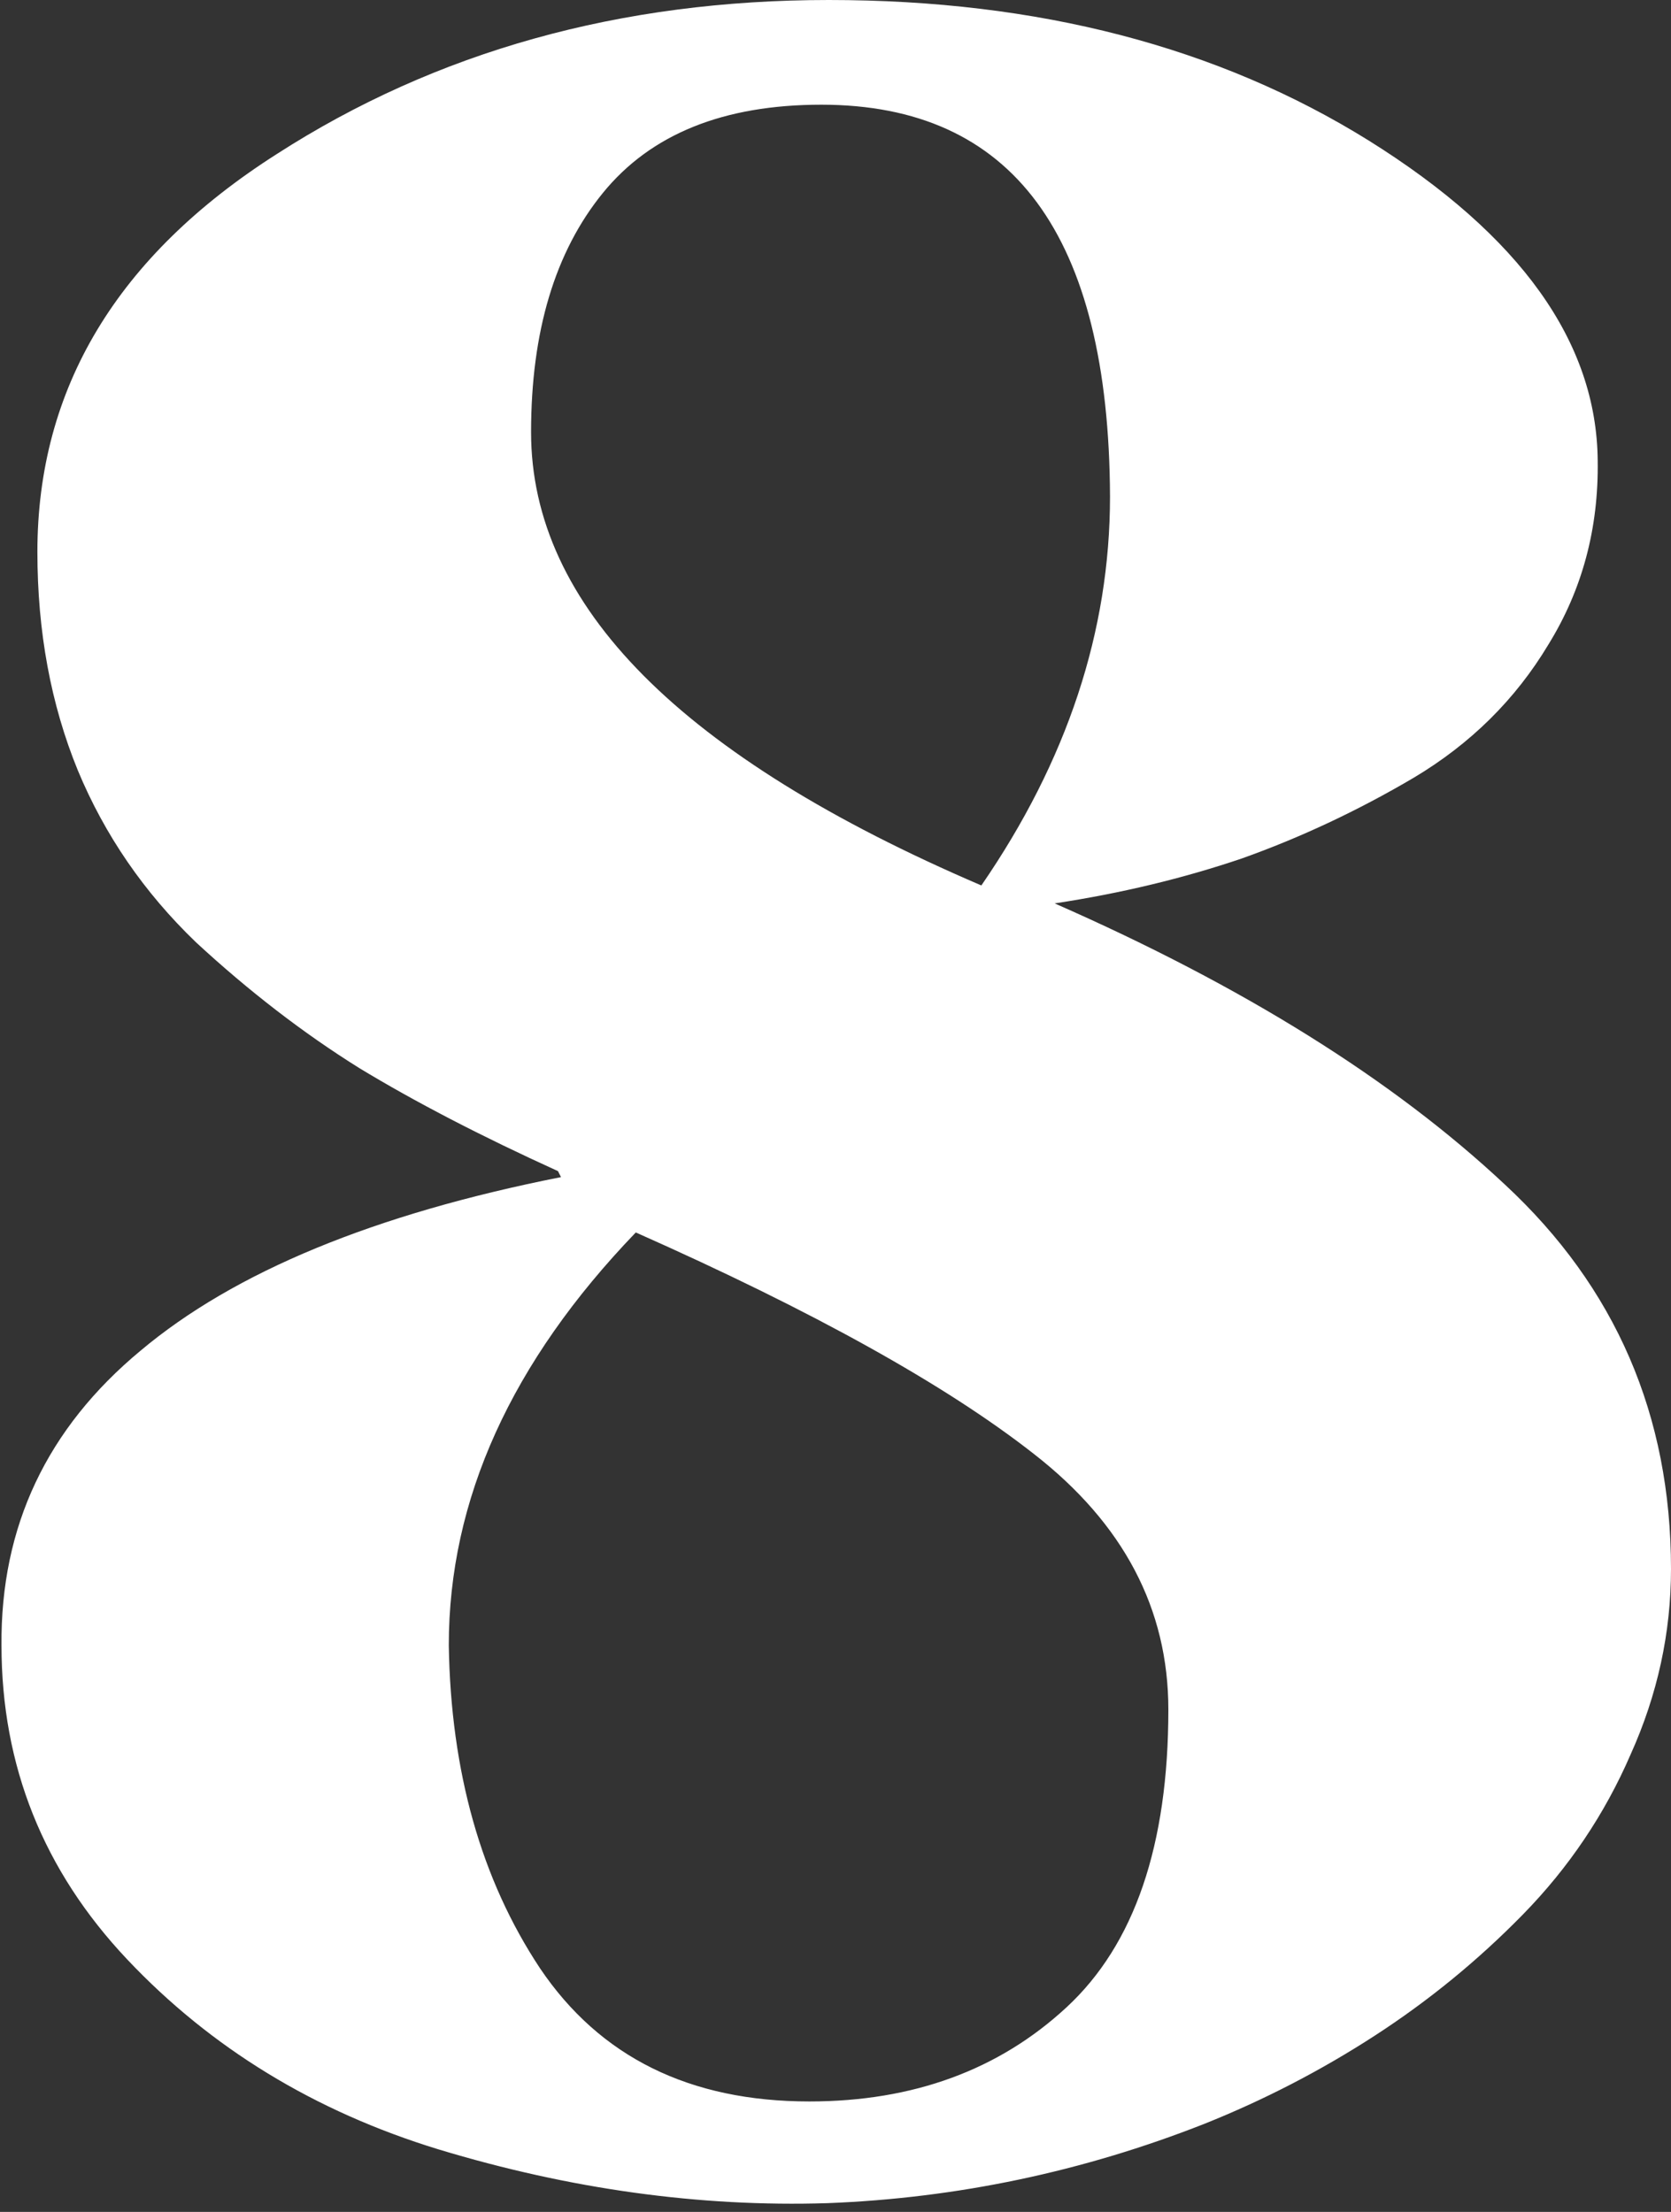 <?xml version="1.0" encoding="UTF-8"?> <svg xmlns="http://www.w3.org/2000/svg" width="284" height="376" viewBox="0 0 284 376" fill="none"><rect x="0" y="0" width="284" height="376" fill="#333333" stroke="none"/> <path d="M188.655 84.412C188.486 40.002 172.129 17.798 139.585 17.798C122.973 17.798 110.6 22.798 102.464 32.799C94.328 42.799 90.26 56.359 90.26 73.479C90.26 102.972 115.77 128.652 166.79 150.517C181.367 129.33 188.655 107.295 188.655 84.412ZM76.276 279.678C76.615 301.204 81.784 319.511 91.785 334.596C101.955 349.682 117.21 357.225 137.551 357.225C155.179 357.225 169.756 351.885 181.282 341.207C192.808 330.528 198.571 313.663 198.571 290.611C198.571 273.491 190.944 258.999 175.688 247.133C160.772 235.438 138.229 222.895 108.057 209.504C86.87 231.539 76.276 254.93 76.276 279.678ZM6.356 93.819C6.356 66.021 19.916 43.477 47.037 26.188C74.157 8.729 105.43 0 140.856 0C176.451 0 207.046 7.967 232.641 23.9C258.405 40.002 271.372 58.139 271.542 78.31C271.711 89.836 268.914 100.26 263.151 109.583C257.558 118.905 249.93 126.448 240.269 132.211C230.776 137.805 221.03 142.381 211.03 145.941C201.029 149.331 190.435 151.873 179.248 153.568C211.284 167.637 236.794 183.57 255.778 201.368C274.593 218.827 284 240.608 284 266.711C284 277.559 281.712 288.068 277.135 298.238C272.728 308.408 266.626 317.477 258.829 325.443C251.201 333.24 242.811 340.105 233.658 346.038C224.505 351.97 214.843 356.97 204.673 361.038C183.994 369.175 162.637 373.666 140.602 374.514C118.905 375.192 96.87 372.141 74.496 365.361C53.478 358.92 35.85 348.156 21.611 333.071C7.373 317.985 0.254 300.187 0.254 279.678C0.085 259.507 7.967 242.811 23.9 229.59C39.833 216.199 63.648 206.368 95.345 200.097L94.836 199.08C81.784 193.147 70.513 187.299 61.021 181.536C51.529 175.604 42.291 168.485 33.307 160.179C24.493 151.704 17.798 141.958 13.221 130.94C8.645 119.753 6.356 107.379 6.356 93.819Z" fill="white"></path> </svg> 